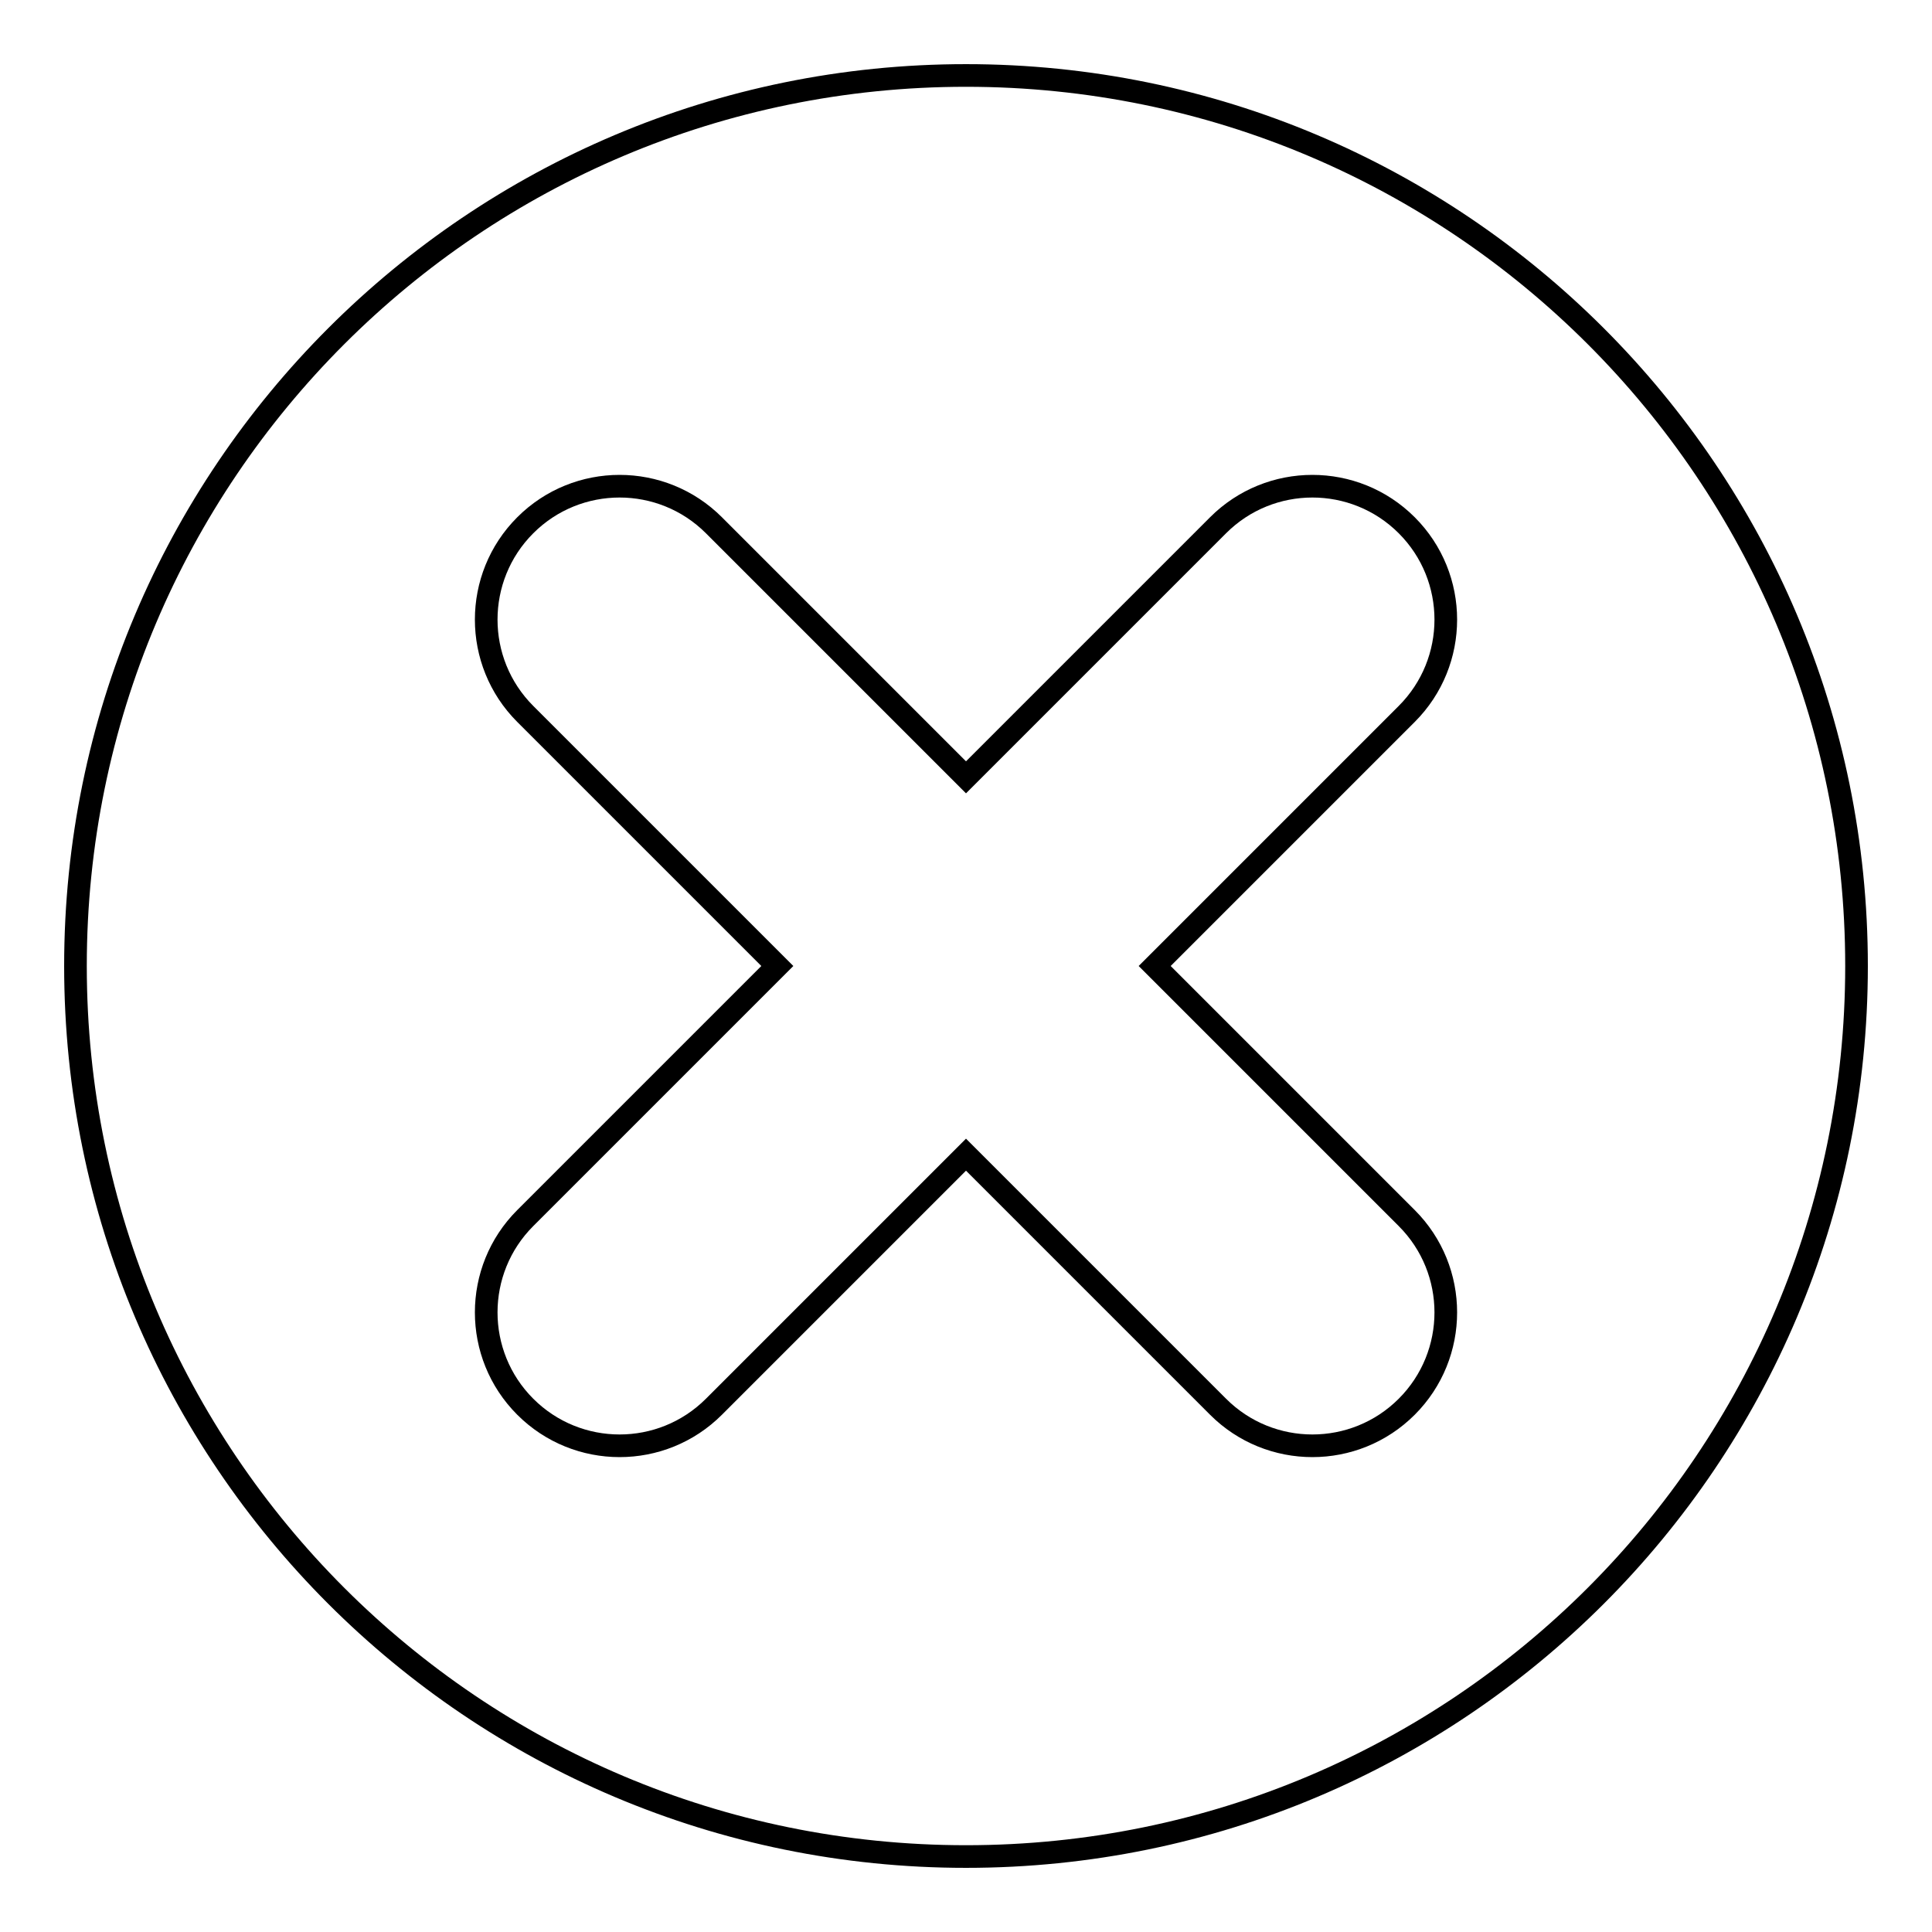<?xml version="1.0" encoding="utf-8"?>
<!-- Svg Vector Icons : http://www.onlinewebfonts.com/icon -->
<!DOCTYPE svg PUBLIC "-//W3C//DTD SVG 1.1//EN" "http://www.w3.org/Graphics/SVG/1.1/DTD/svg11.dtd">
<svg version="1.1" xmlns="http://www.w3.org/2000/svg" xmlns:xlink="http://www.w3.org/1999/xlink" x="0px" y="0px" viewBox="0 0 256 256" enable-background="new 0 0 256 256" xml:space="preserve">
<g><g><path stroke-width="3" fill-opacity="0" stroke="#000000"  d="M128,103L94.6,69.6c-6.9-6.9-18.1-6.9-25,0c-6.9,6.9-6.9,18.1,0,25L103,128l-33.4,33.4c-6.9,6.9-6.9,18.1,0,25c6.9,6.9,18.1,6.9,25,0L128,153l33.4,33.4c6.9,6.9,18.1,6.9,25,0c6.9-6.9,6.9-18.1,0-25L153,128l33.4-33.4c6.9-6.9,6.9-18.1,0-25c-6.9-6.9-18.1-6.9-25,0L128,103z M128,246c65.2,0,118-52.8,118-118c0-65.2-52.8-118-118-118C62.8,10,10,62.8,10,128C10,193.2,62.8,246,128,246z"/></g></g>
</svg>